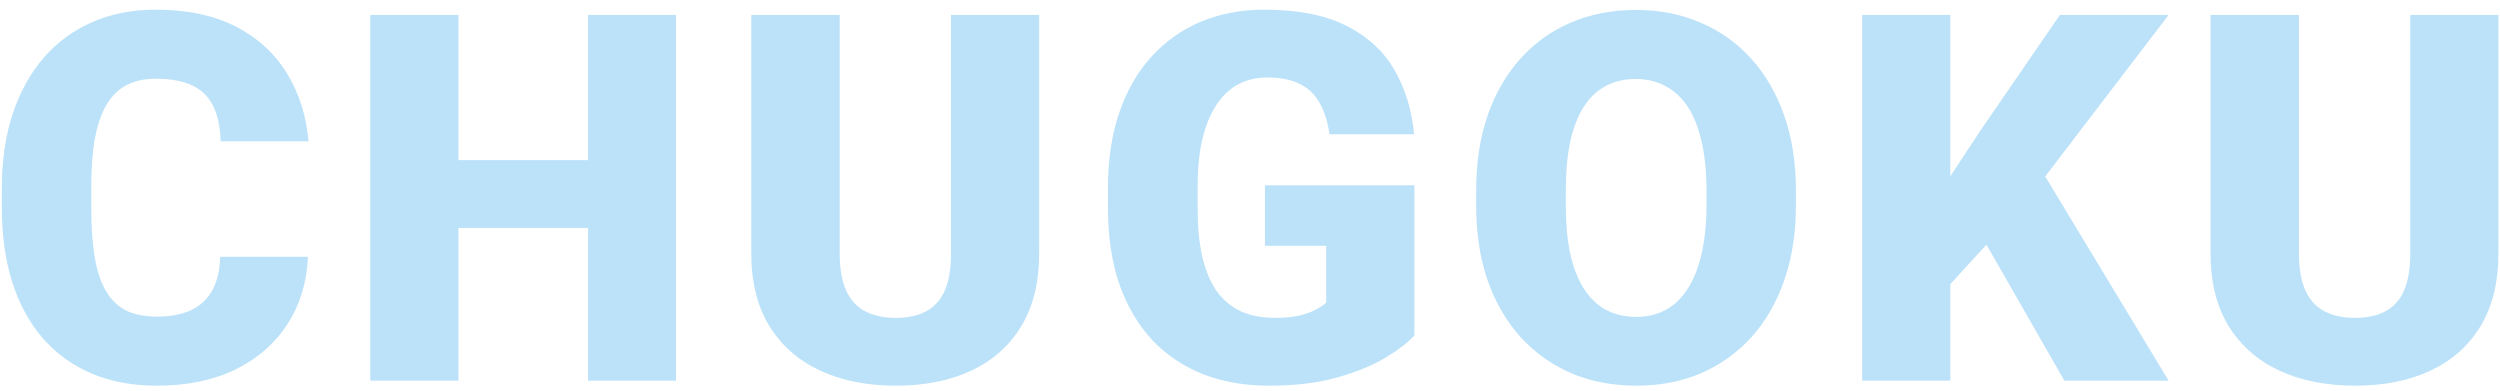 <svg width="243" height="38" viewBox="0 0 243 38" fill="none" xmlns="http://www.w3.org/2000/svg">
<path d="M21.395 24.964H29.94C29.826 27.438 29.159 29.619 27.939 31.507C26.718 33.395 25.025 34.868 22.86 35.926C20.712 36.967 18.173 37.488 15.243 37.488C12.867 37.488 10.743 37.09 8.871 36.292C7.016 35.495 5.437 34.347 4.135 32.85C2.849 31.352 1.864 29.537 1.181 27.405C0.513 25.273 0.18 22.872 0.18 20.203V18.274C0.18 15.605 0.53 13.204 1.229 11.072C1.946 8.924 2.955 7.101 4.257 5.604C5.575 4.09 7.154 2.934 8.993 2.137C10.832 1.339 12.875 0.94 15.121 0.94C18.213 0.94 20.826 1.494 22.958 2.601C25.09 3.707 26.742 5.229 27.914 7.166C29.086 9.087 29.778 11.276 29.989 13.733H21.444C21.412 12.399 21.184 11.284 20.761 10.389C20.338 9.477 19.67 8.794 18.759 8.338C17.847 7.882 16.635 7.654 15.121 7.654C14.063 7.654 13.144 7.85 12.362 8.24C11.581 8.631 10.93 9.249 10.409 10.096C9.888 10.942 9.498 12.041 9.237 13.392C8.993 14.726 8.871 16.338 8.871 18.226V20.203C8.871 22.091 8.985 23.703 9.213 25.037C9.441 26.372 9.807 27.462 10.312 28.309C10.816 29.155 11.467 29.782 12.265 30.189C13.079 30.579 14.071 30.774 15.243 30.774C16.545 30.774 17.644 30.571 18.539 30.164C19.434 29.741 20.126 29.106 20.614 28.26C21.102 27.397 21.363 26.299 21.395 24.964ZM59.943 15.565V22.156H41.706V15.565H59.943ZM44.562 1.453V37H35.993V1.453H44.562ZM65.705 1.453V37H57.16V1.453H65.705ZM92.436 1.453H101.006V24.671C101.006 27.438 100.428 29.782 99.272 31.702C98.117 33.606 96.497 35.047 94.414 36.023C92.331 37 89.881 37.488 87.065 37.488C84.282 37.488 81.833 37 79.717 36.023C77.617 35.047 75.973 33.606 74.785 31.702C73.613 29.782 73.027 27.438 73.027 24.671V1.453H81.621V24.671C81.621 26.136 81.833 27.332 82.256 28.26C82.679 29.171 83.297 29.838 84.111 30.262C84.925 30.685 85.91 30.896 87.065 30.896C88.237 30.896 89.222 30.685 90.019 30.262C90.817 29.838 91.419 29.171 91.826 28.26C92.233 27.332 92.436 26.136 92.436 24.671V1.453ZM137.479 18.006V32.605C136.876 33.273 135.949 33.989 134.695 34.754C133.458 35.503 131.896 36.145 130.008 36.683C128.12 37.22 125.898 37.488 123.343 37.488C120.983 37.488 118.842 37.114 116.922 36.365C115.001 35.6 113.349 34.485 111.966 33.02C110.599 31.539 109.541 29.733 108.792 27.601C108.06 25.452 107.693 22.994 107.693 20.227V18.25C107.693 15.483 108.068 13.025 108.816 10.877C109.565 8.729 110.615 6.922 111.966 5.457C113.333 3.976 114.936 2.853 116.775 2.088C118.631 1.323 120.665 0.94 122.879 0.94C126.15 0.94 128.812 1.461 130.862 2.503C132.913 3.528 134.467 4.952 135.525 6.775C136.583 8.582 137.226 10.674 137.454 13.05H129.227C129.064 11.878 128.755 10.885 128.299 10.071C127.859 9.241 127.225 8.615 126.395 8.191C125.564 7.752 124.49 7.532 123.172 7.532C122.146 7.532 121.211 7.752 120.364 8.191C119.534 8.631 118.826 9.298 118.24 10.193C117.654 11.072 117.199 12.179 116.873 13.514C116.564 14.848 116.409 16.411 116.409 18.201V20.227C116.409 22.002 116.556 23.556 116.849 24.891C117.158 26.225 117.614 27.34 118.216 28.235C118.834 29.114 119.616 29.782 120.56 30.237C121.52 30.677 122.651 30.896 123.953 30.896C124.865 30.896 125.646 30.823 126.297 30.677C126.948 30.514 127.485 30.319 127.908 30.091C128.348 29.847 128.681 29.619 128.909 29.407V23.89H122.952V18.006H137.479ZM174.562 18.519V19.959C174.562 22.677 174.179 25.119 173.414 27.283C172.665 29.432 171.599 31.271 170.216 32.801C168.832 34.315 167.197 35.478 165.309 36.292C163.421 37.09 161.337 37.488 159.059 37.488C156.764 37.488 154.664 37.09 152.76 36.292C150.872 35.478 149.228 34.315 147.828 32.801C146.445 31.271 145.37 29.432 144.605 27.283C143.857 25.119 143.482 22.677 143.482 19.959V18.519C143.482 15.8 143.857 13.359 144.605 11.194C145.37 9.03 146.437 7.19 147.804 5.677C149.187 4.147 150.823 2.983 152.711 2.186C154.615 1.372 156.715 0.965 159.01 0.965C161.288 0.965 163.372 1.372 165.26 2.186C167.164 2.983 168.808 4.147 170.191 5.677C171.575 7.19 172.649 9.03 173.414 11.194C174.179 13.359 174.562 15.8 174.562 18.519ZM165.87 19.959V18.47C165.87 16.712 165.715 15.166 165.406 13.831C165.113 12.48 164.674 11.349 164.088 10.438C163.502 9.526 162.778 8.842 161.915 8.387C161.069 7.915 160.1 7.679 159.01 7.679C157.87 7.679 156.878 7.915 156.031 8.387C155.185 8.842 154.477 9.526 153.907 10.438C153.338 11.349 152.906 12.48 152.613 13.831C152.337 15.166 152.198 16.712 152.198 18.47V19.959C152.198 21.701 152.337 23.247 152.613 24.598C152.906 25.932 153.338 27.064 153.907 27.991C154.493 28.919 155.209 29.619 156.056 30.091C156.918 30.563 157.919 30.799 159.059 30.799C160.149 30.799 161.118 30.563 161.964 30.091C162.81 29.619 163.518 28.919 164.088 27.991C164.674 27.064 165.113 25.932 165.406 24.598C165.715 23.247 165.87 21.701 165.87 19.959ZM189.574 1.453V37H181.005V1.453H189.574ZM210.79 1.453L197.021 19.471L188.964 28.284L187.401 20.423L192.553 12.61L200.219 1.453H210.79ZM200.658 37L191.479 20.984L198.144 16.077L210.79 37H200.658ZM234.274 1.453H242.844V24.671C242.844 27.438 242.266 29.782 241.11 31.702C239.955 33.606 238.335 35.047 236.252 36.023C234.169 37 231.719 37.488 228.903 37.488C226.12 37.488 223.671 37 221.555 36.023C219.455 35.047 217.811 33.606 216.623 31.702C215.451 29.782 214.865 27.438 214.865 24.671V1.453H223.459V24.671C223.459 26.136 223.671 27.332 224.094 28.26C224.517 29.171 225.135 29.838 225.949 30.262C226.763 30.685 227.748 30.896 228.903 30.896C230.075 30.896 231.06 30.685 231.857 30.262C232.655 29.838 233.257 29.171 233.664 28.26C234.071 27.332 234.274 26.136 234.274 24.671V1.453Z" fill="#BCE2F9"/>
</svg>
